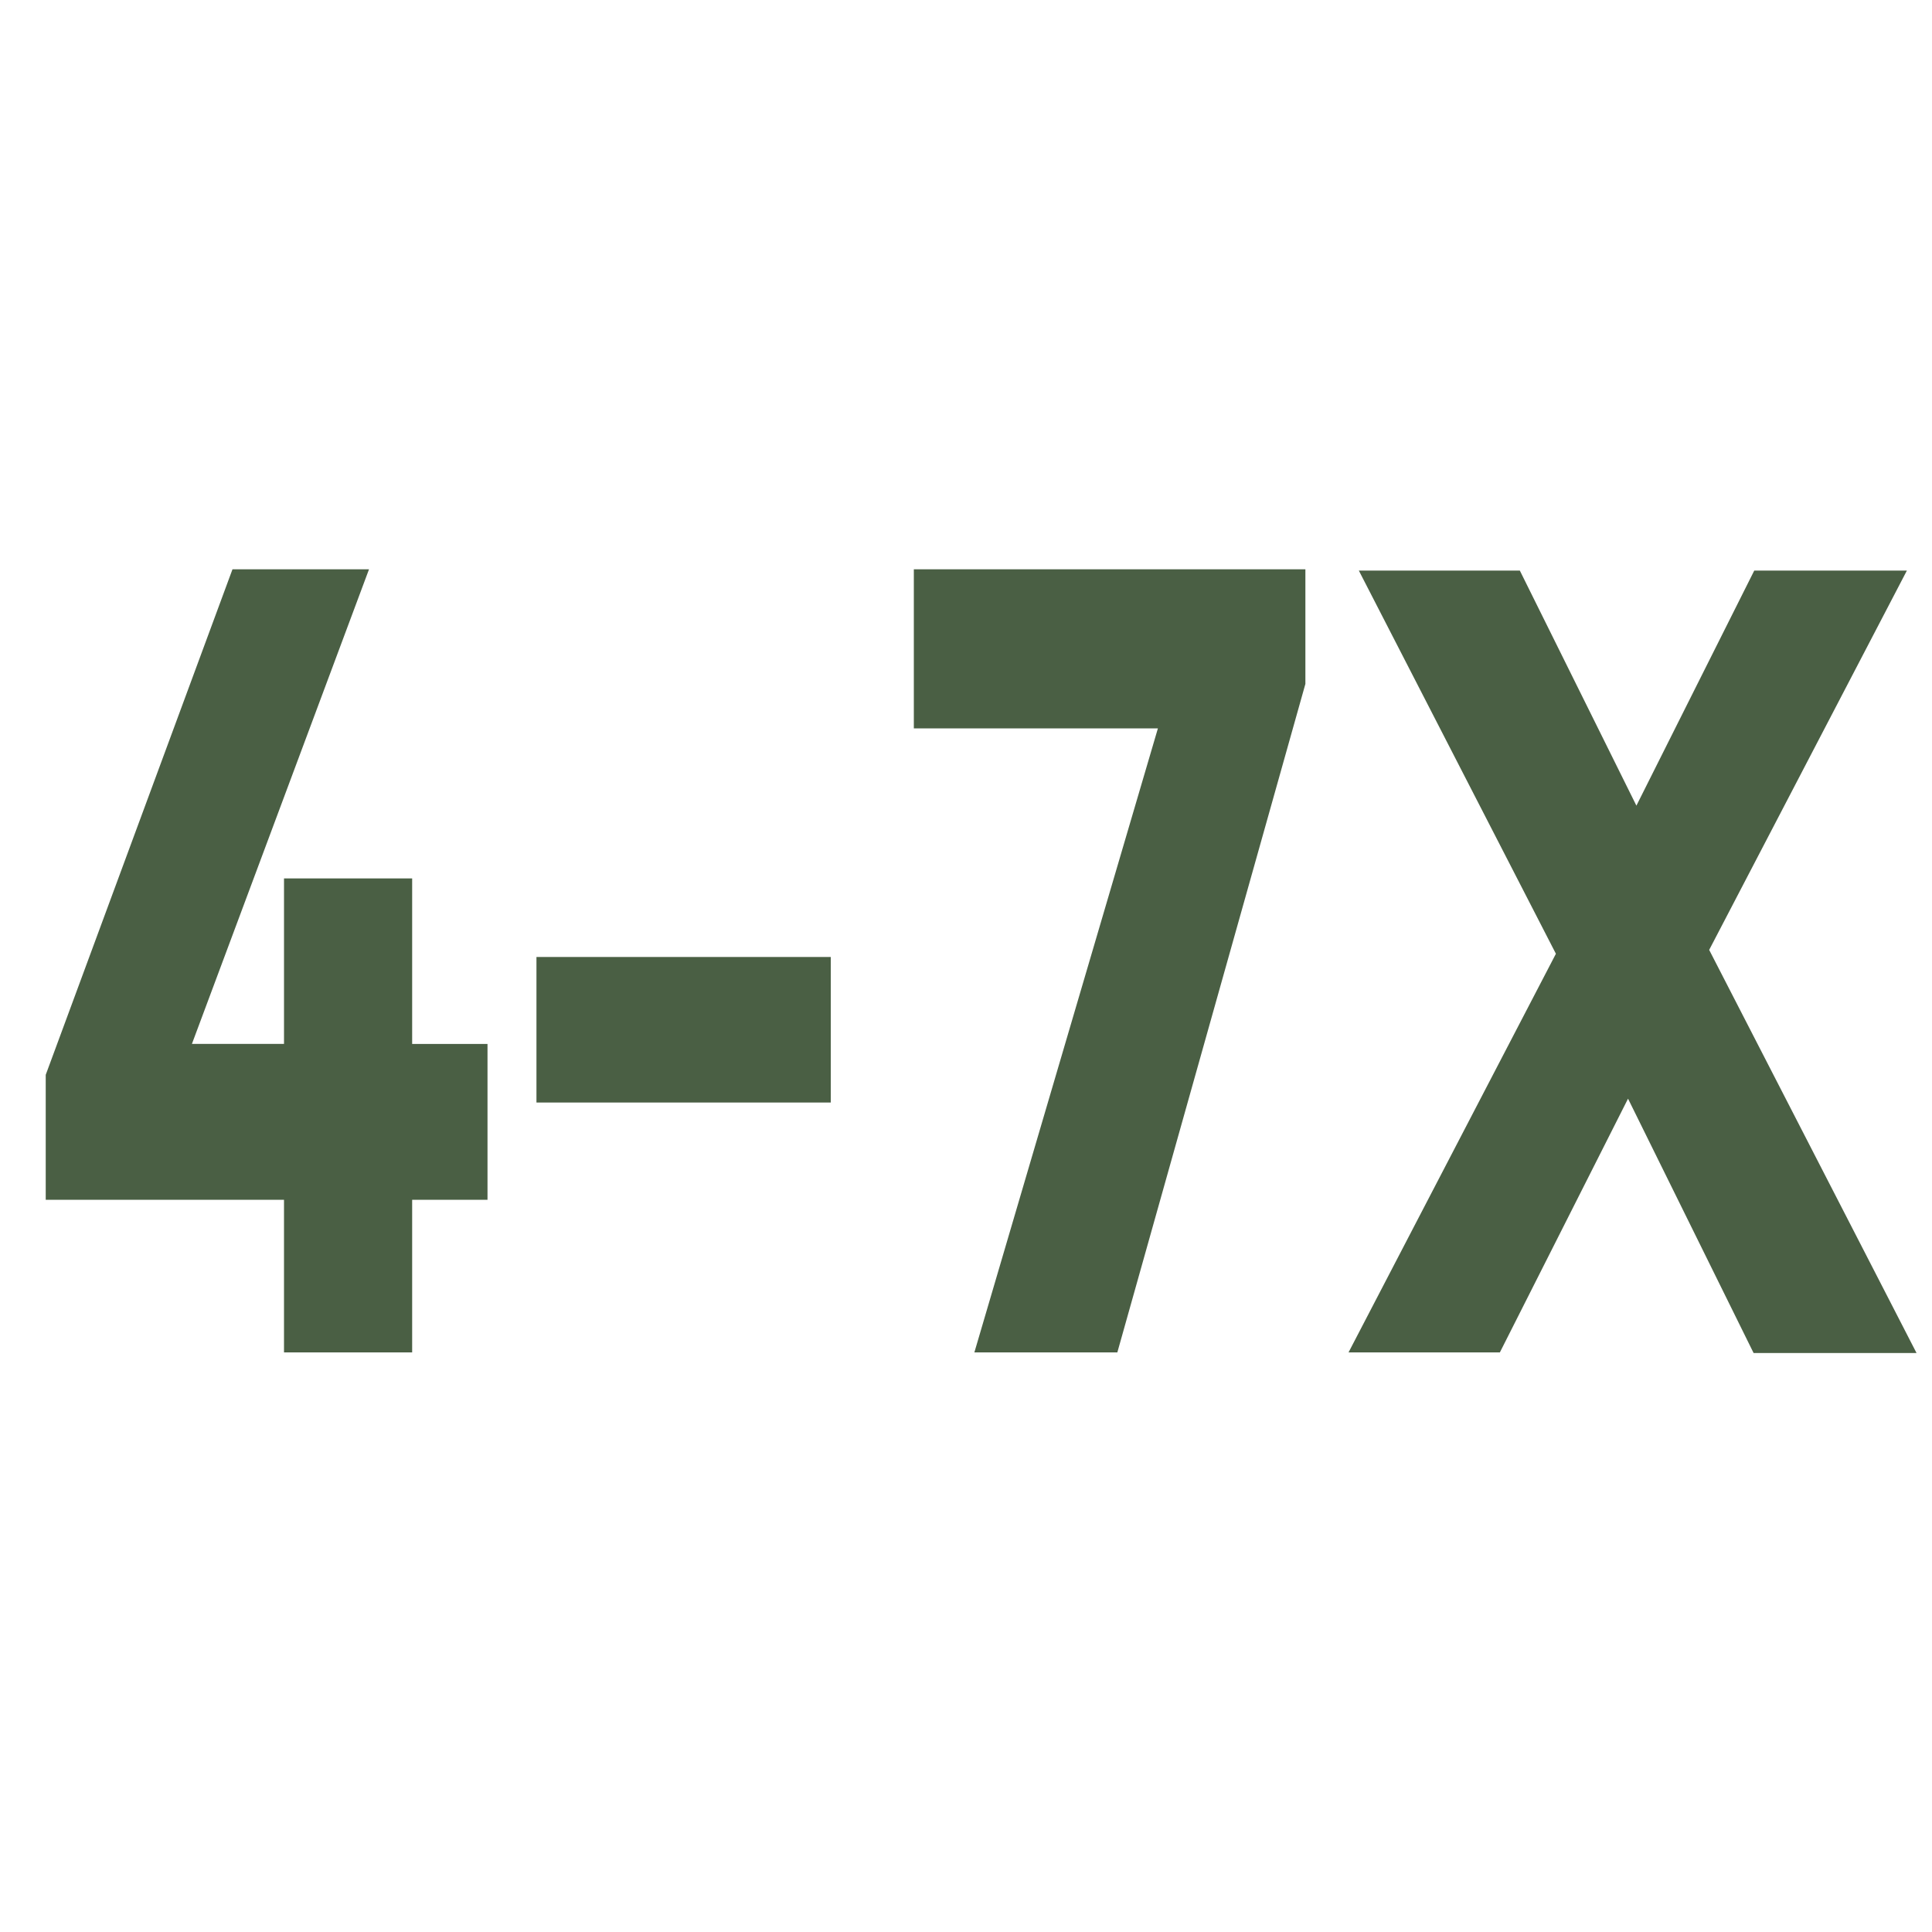 <svg xml:space="preserve" style="enable-background:new 0 0 300 300;" viewBox="0 0 300 300" y="0px" x="0px" xmlns:xlink="http://www.w3.org/1999/xlink" xmlns="http://www.w3.org/2000/svg" id="图层_1" version="1.1">
<style type="text/css">
	.st0{fill:#4A5F44;}
</style>
<g>
	<path d="M64,136.4v25.7h11.7v24.2H64V210H44.1v-23.7h-37v-19.4l29-78.5h21.2l-27.5,73.7h14.3v-25.7H64z" class="st0"></path>
	<path d="M83.3,171.2v-22.6H129v22.6H83.3z" class="st0"></path>
	<path d="M179.8,113.1h-37.9V88.4h60.8v17.8L173.5,210h-22.2L179.8,113.1z" class="st0"></path>
	<path d="M296.1,88.6l-30.7,58.9l32.2,62.6h-25.3l-19.5-39.5L232.9,210h-23.5l32.2-61.9L211,88.6H236l18.1,36.5
		l18.3-36.5H296.1z" class="st0"></path>
</g>
</svg>

